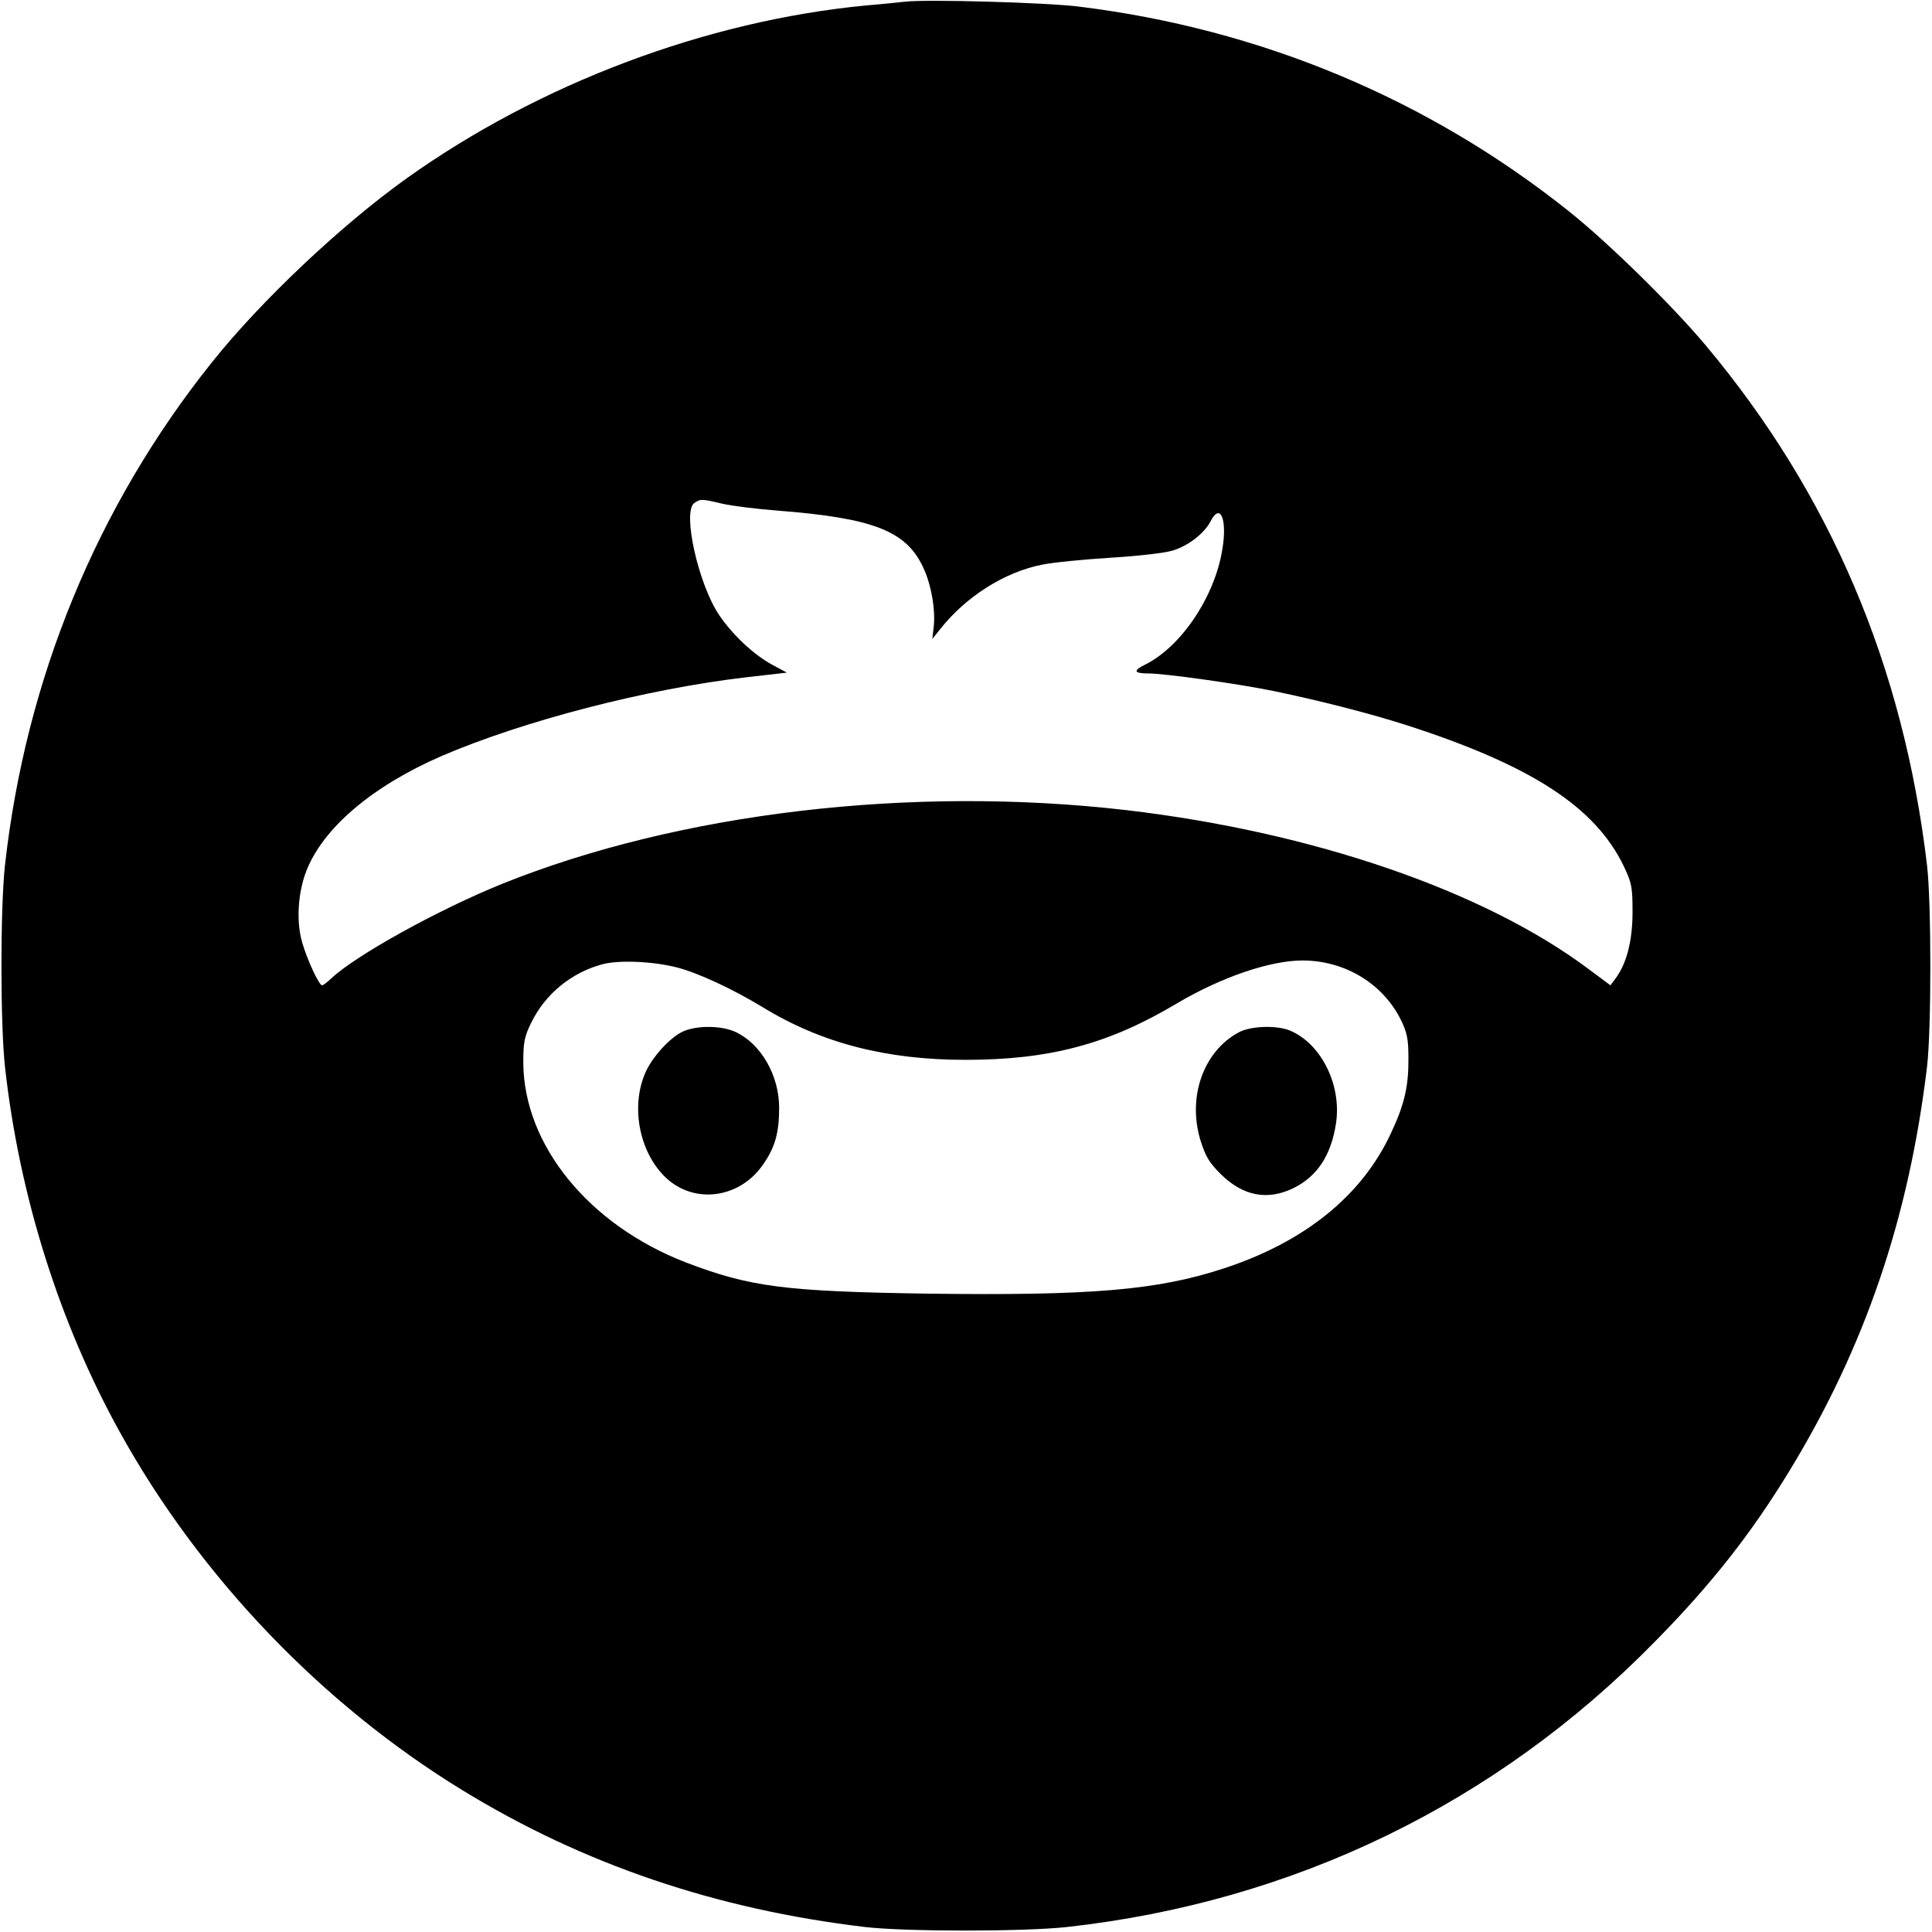 <?xml version="1.0" standalone="no"?>
<!DOCTYPE svg PUBLIC "-//W3C//DTD SVG 20010904//EN"
 "http://www.w3.org/TR/2001/REC-SVG-20010904/DTD/svg10.dtd">
<svg version="1.0" xmlns="http://www.w3.org/2000/svg"
 width="700pt" height="700pt" viewBox="0 0 700 700"
 preserveAspectRatio="xMidYMid meet">
<g transform="translate(0,700) scale(0.1,-0.1)"
fill="#000000" stroke="none">
<path d="M3280 6994 c-19 -2 -84 -9 -145 -14 -578 -56 -1180 -283 -1660 -625
-237 -169 -531 -446 -709 -670 -416 -521 -673 -1147 -748 -1820 -17 -155 -17
-575 0 -730 52 -469 198 -931 418 -1327 290 -523 731 -983 1239 -1294 439
-269 920 -432 1460 -496 145 -17 576 -17 730 0 822 91 1556 447 2131 1034 203
206 348 390 487 618 274 449 433 916 499 1465 16 136 16 592 0 730 -86 725
-352 1347 -803 1885 -122 145 -351 370 -494 484 -510 407 -1117 661 -1775 742
-117 15 -553 27 -630 18z m-663 -1819 c34 -8 124 -19 200 -25 346 -27 465 -73
527 -204 30 -62 46 -156 39 -217 l-5 -44 28 35 c93 118 233 207 369 234 39 8
149 19 245 25 100 6 198 17 228 26 57 17 115 62 138 106 35 69 61 9 43 -100
-27 -172 -149 -354 -280 -419 -45 -22 -41 -32 12 -32 58 0 324 -37 455 -64
164 -34 348 -81 479 -123 453 -146 686 -297 789 -513 28 -59 31 -74 31 -165 0
-104 -22 -189 -63 -242 l-17 -23 -78 58 c-380 285 -1002 498 -1678 577 -780
90 -1619 -10 -2259 -267 -232 -94 -531 -259 -621 -344 -14 -13 -28 -24 -32
-24 -11 0 -54 92 -72 155 -22 74 -16 178 14 257 60 157 239 309 489 418 297
128 744 244 1105 286 l148 17 -54 29 c-66 36 -142 107 -191 179 -76 112 -134
374 -91 406 23 16 26 16 102 -2z m-165 -1680 c78 -20 204 -79 311 -144 212
-130 448 -191 734 -191 307 0 520 57 768 205 159 94 336 155 454 155 154 0
292 -84 357 -216 22 -45 27 -69 27 -137 1 -101 -14 -168 -63 -272 -105 -227
-313 -395 -607 -491 -241 -79 -481 -99 -1078 -91 -512 8 -637 24 -870 113
-352 136 -588 426 -589 725 0 73 4 93 28 142 51 106 147 184 261 214 61 15
180 10 267 -12z"/>
<path d="M2469 3260 c-46 -24 -106 -91 -130 -145 -58 -130 -19 -306 86 -393
106 -86 262 -58 342 62 42 61 56 114 56 202 0 118 -66 232 -158 275 -54 25
-148 24 -196 -1z"/>
<path d="M4489 3260 c-128 -68 -187 -233 -140 -390 19 -60 31 -81 74 -124 81
-80 170 -97 265 -50 84 42 134 117 152 230 23 140 -52 292 -166 340 -48 20
-142 17 -185 -6z"/>
</g>
</svg>
